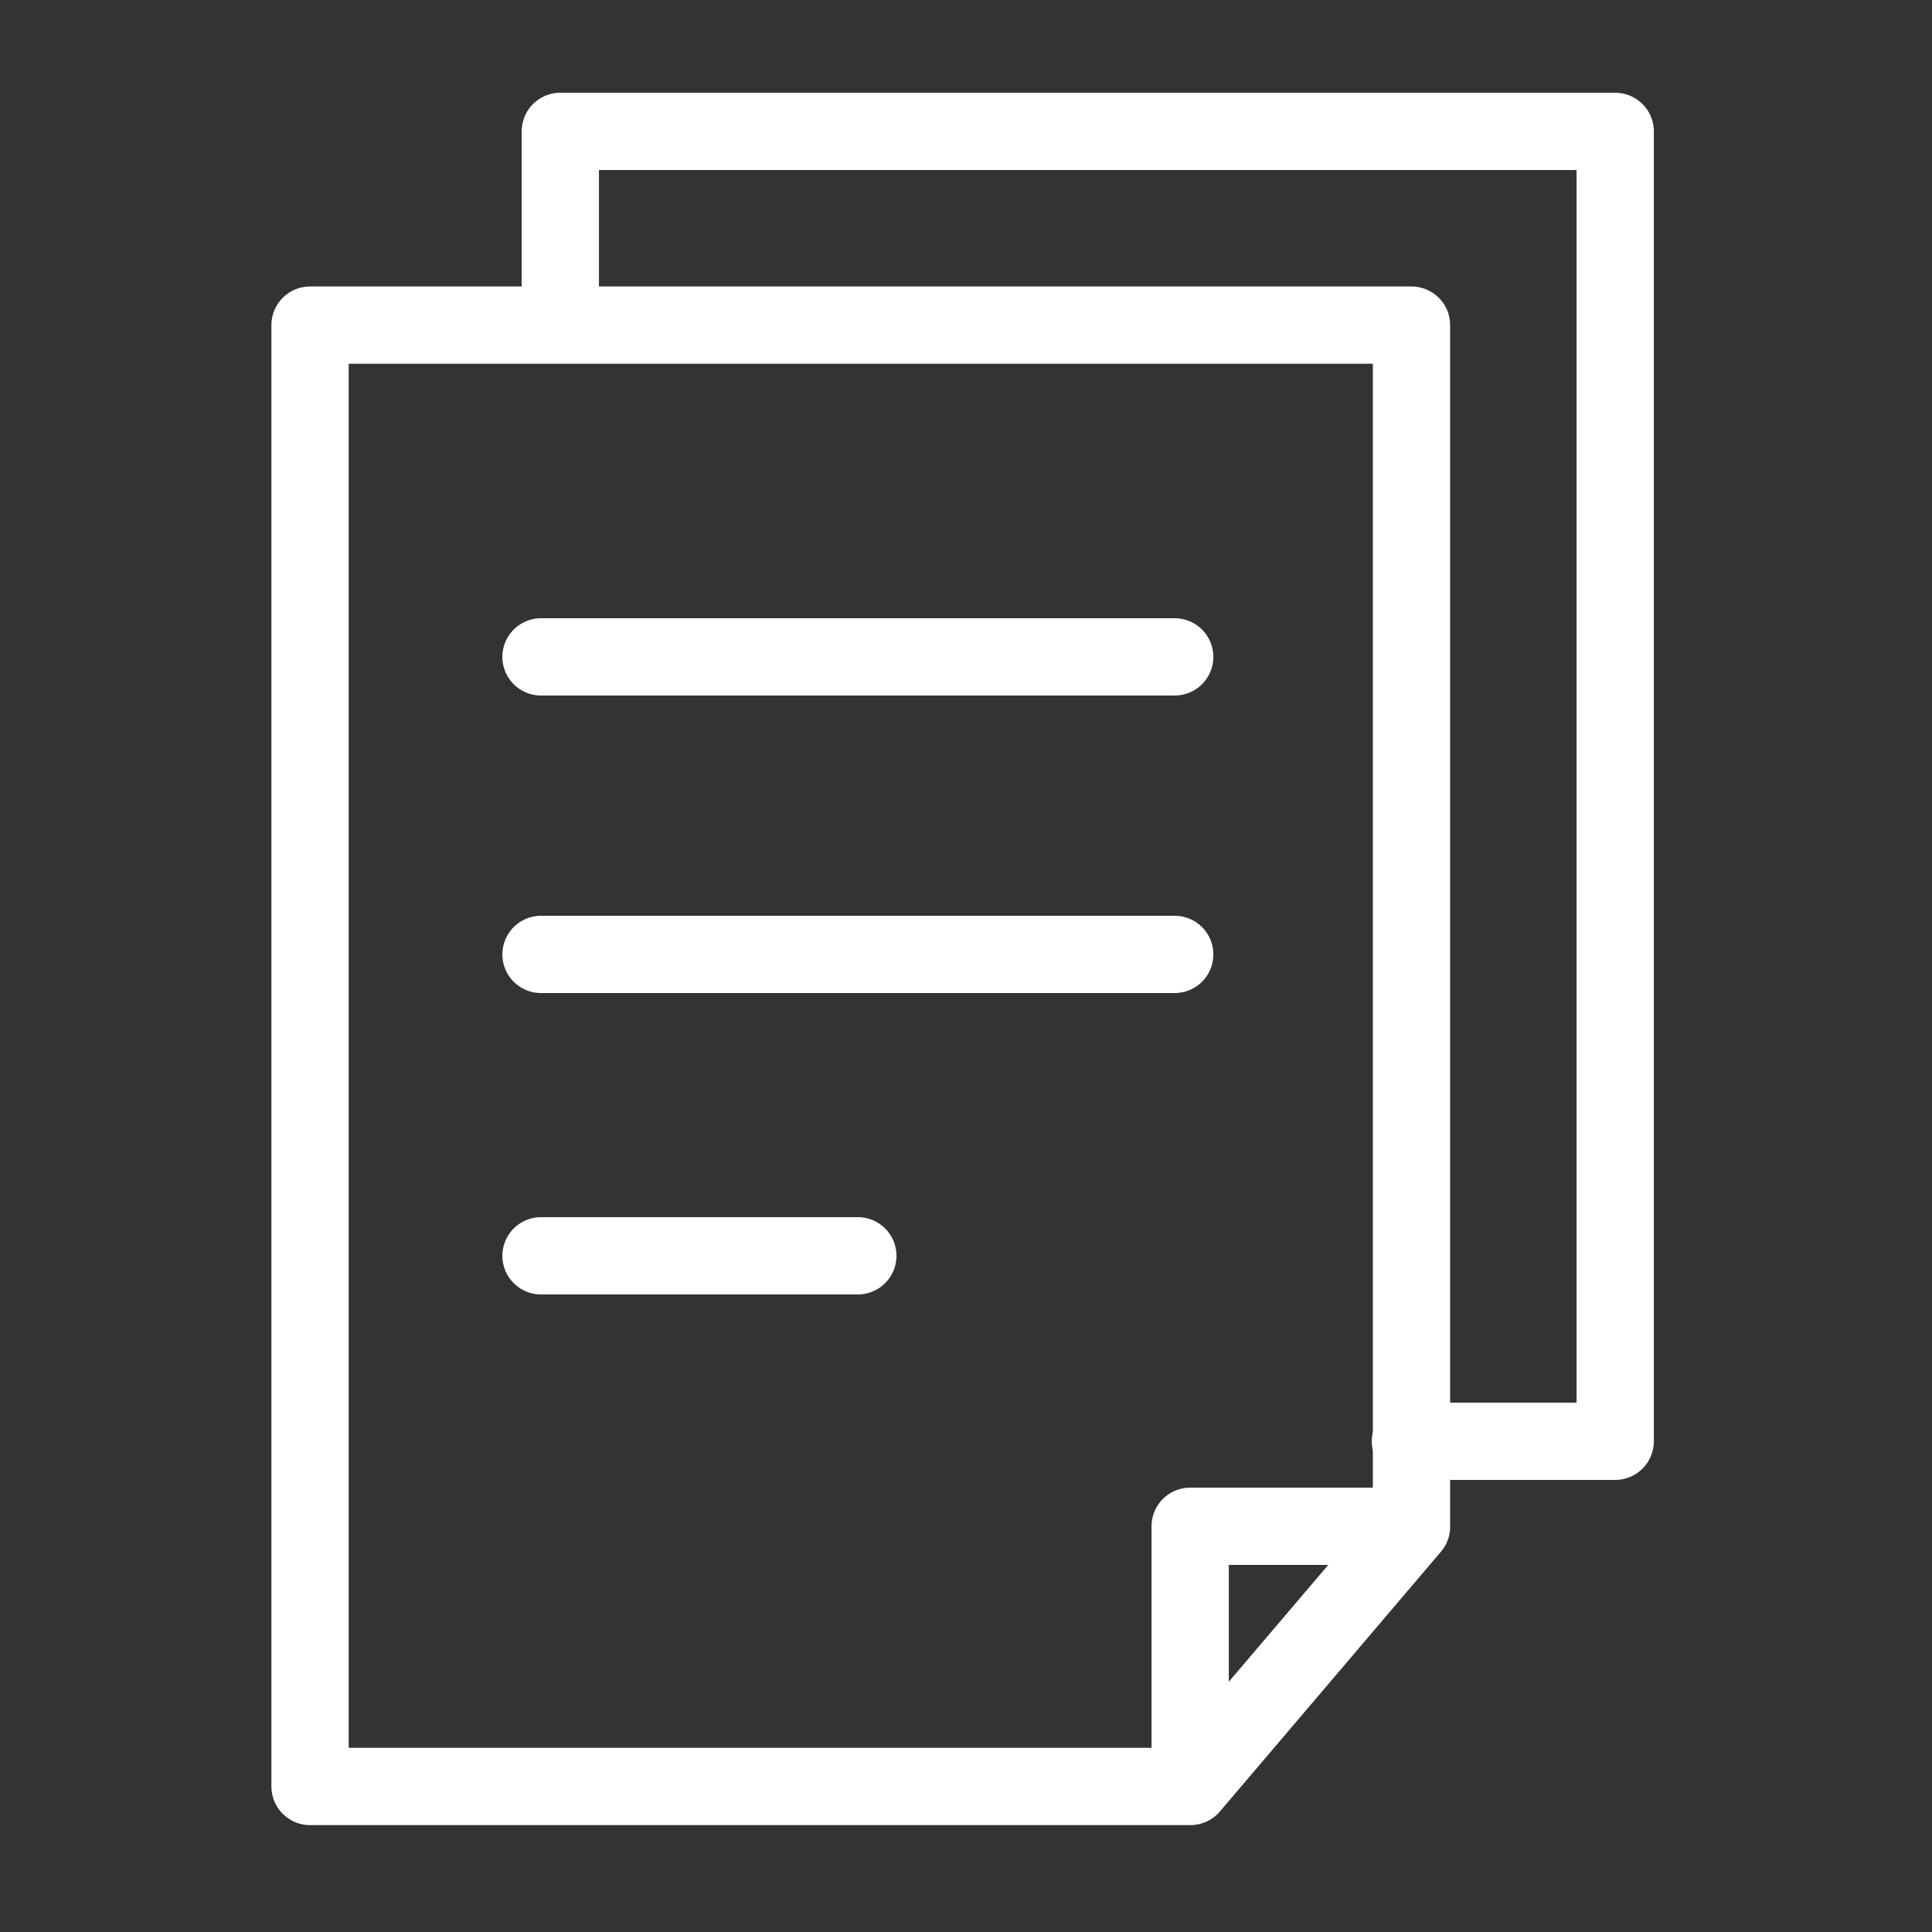 <?xml version="1.0" encoding="UTF-8"?> <svg xmlns="http://www.w3.org/2000/svg" width="500" height="500" viewBox="0 0 500 500" fill="none"><rect x="0" y="0" width="500" height="500" fill="#333333" stroke="none"/><path d="M308.088 462.335H80.238V84.14H365.294V395.106L308.088 462.335Z" stroke="white" stroke-width="20" stroke-miterlimit="10" stroke-linecap="round" stroke-linejoin="round"></path><path d="M308.013 462V395H365.013" stroke="white" stroke-width="20" stroke-miterlimit="10" stroke-linecap="round" stroke-linejoin="round"></path><path d="M140.012 170H304.013" stroke="white" stroke-width="20" stroke-miterlimit="10" stroke-linecap="round" stroke-linejoin="round"></path><path d="M140.012 247H304.013" stroke="white" stroke-width="20" stroke-miterlimit="10" stroke-linecap="round" stroke-linejoin="round"></path><path d="M140.012 325H222.012" stroke="white" stroke-width="20" stroke-miterlimit="10" stroke-linecap="round" stroke-linejoin="round"></path><path d="M145.012 84V34H418.013V373H365.013" stroke="white" stroke-width="20" stroke-miterlimit="10" stroke-linecap="round" stroke-linejoin="round"></path></svg> 